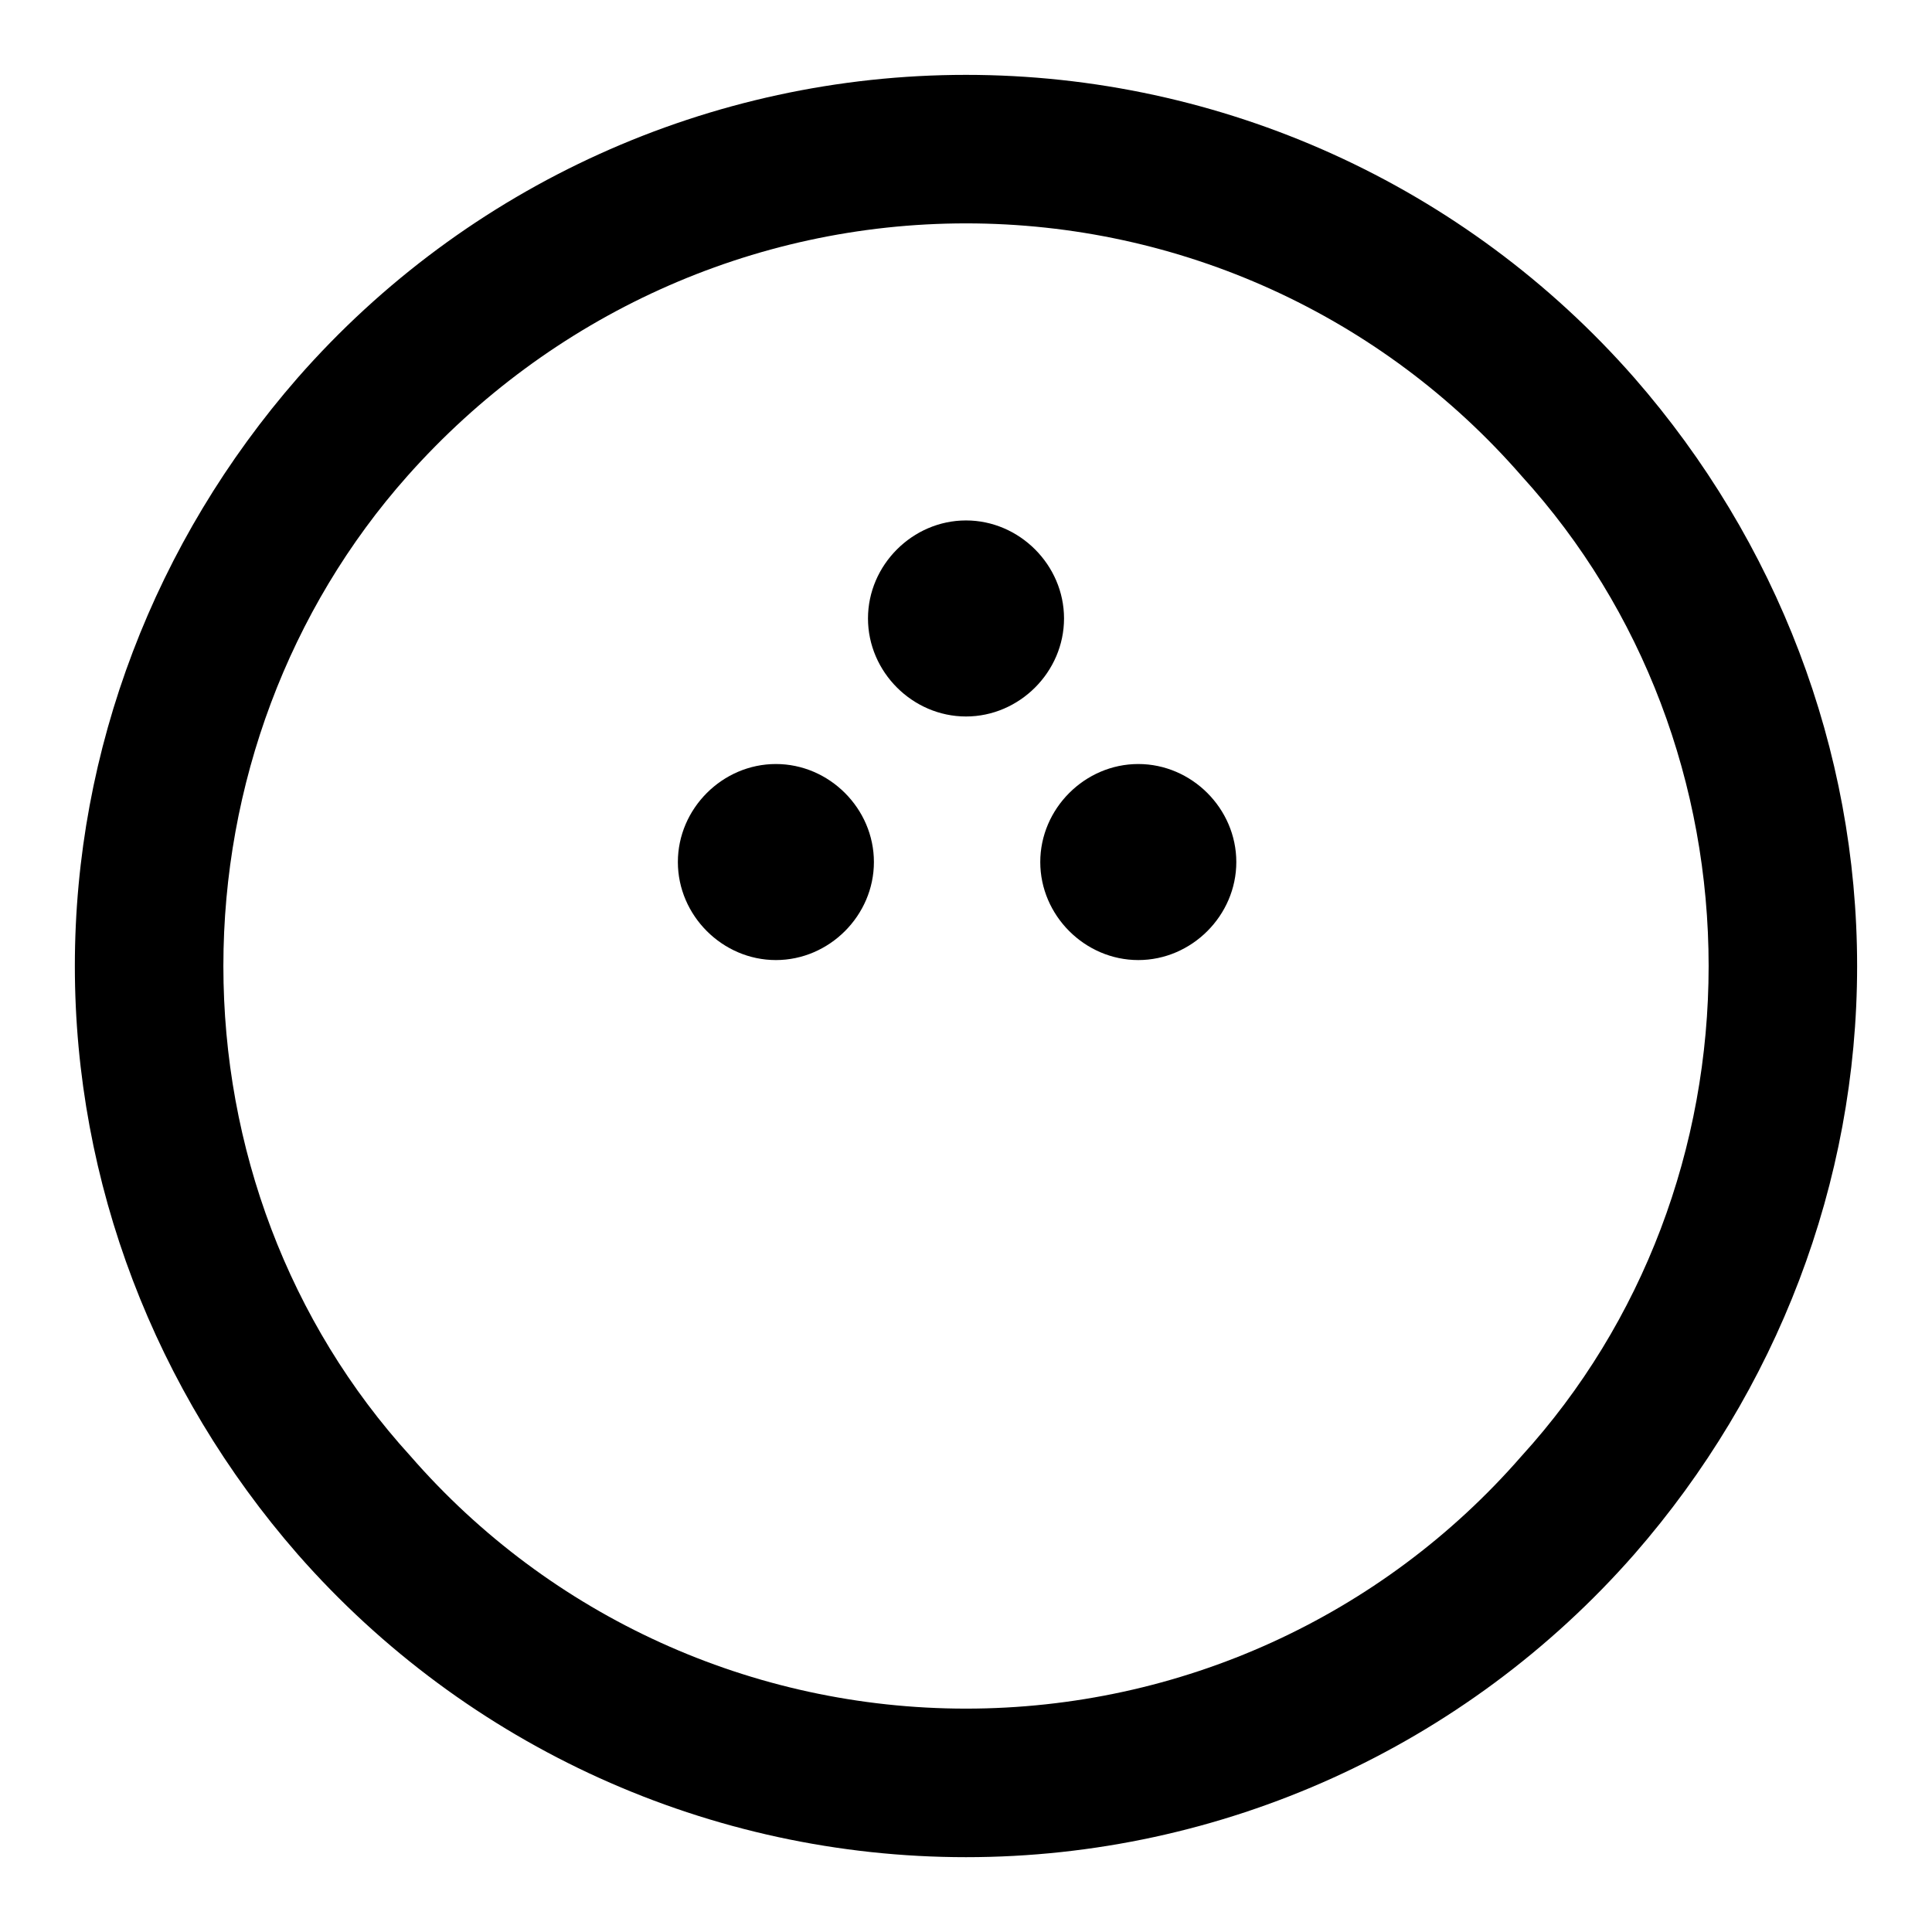 <?xml version="1.0" encoding="UTF-8"?>
<!-- The Best Svg Icon site in the world: iconSvg.co, Visit us! https://iconsvg.co -->
<svg fill="#000000" width="800px" height="800px" version="1.1" viewBox="144 144 512 512" xmlns="http://www.w3.org/2000/svg">
 <path d="m400 163.84c-67.699 0-132.25 29.129-177.12 80.297-37.785 43.297-59.043 98.398-59.043 155.87 0 57.465 21.254 112.57 59.039 155.87 44.875 51.164 109.43 80.293 177.12 80.293s132.25-29.125 177.12-80.293c37.785-43.297 59.039-98.402 59.039-155.87s-21.254-112.57-59.039-155.87c-44.871-51.168-109.42-80.297-177.12-80.297zm147.21 366.05c-37 42.508-90.531 66.914-147.21 66.914-56.68 0-110.21-24.402-147.21-66.914-32.277-35.426-49.594-81.867-49.594-129.89s17.32-94.465 48.805-129.89c37.785-42.512 91.316-66.914 148-66.914s110.21 24.402 147.21 66.914c32.273 35.422 49.594 81.867 49.594 129.89s-17.32 94.461-49.594 129.89zm-121.23-221.99c0 14.168-11.809 25.977-25.977 25.977s-25.977-11.809-25.977-25.977 11.809-25.977 25.977-25.977 25.977 11.809 25.977 25.977zm-50.383 64.551c0 14.168-11.809 25.977-25.977 25.977-14.168 0-25.977-11.809-25.977-25.977 0-14.168 11.809-25.977 25.977-25.977 14.172 0 25.977 11.809 25.977 25.977zm96.039 0c0 14.168-11.809 25.977-25.977 25.977s-25.977-11.809-25.977-25.977c0-14.168 11.809-25.977 25.977-25.977s25.977 11.809 25.977 25.977z"/>
</svg>